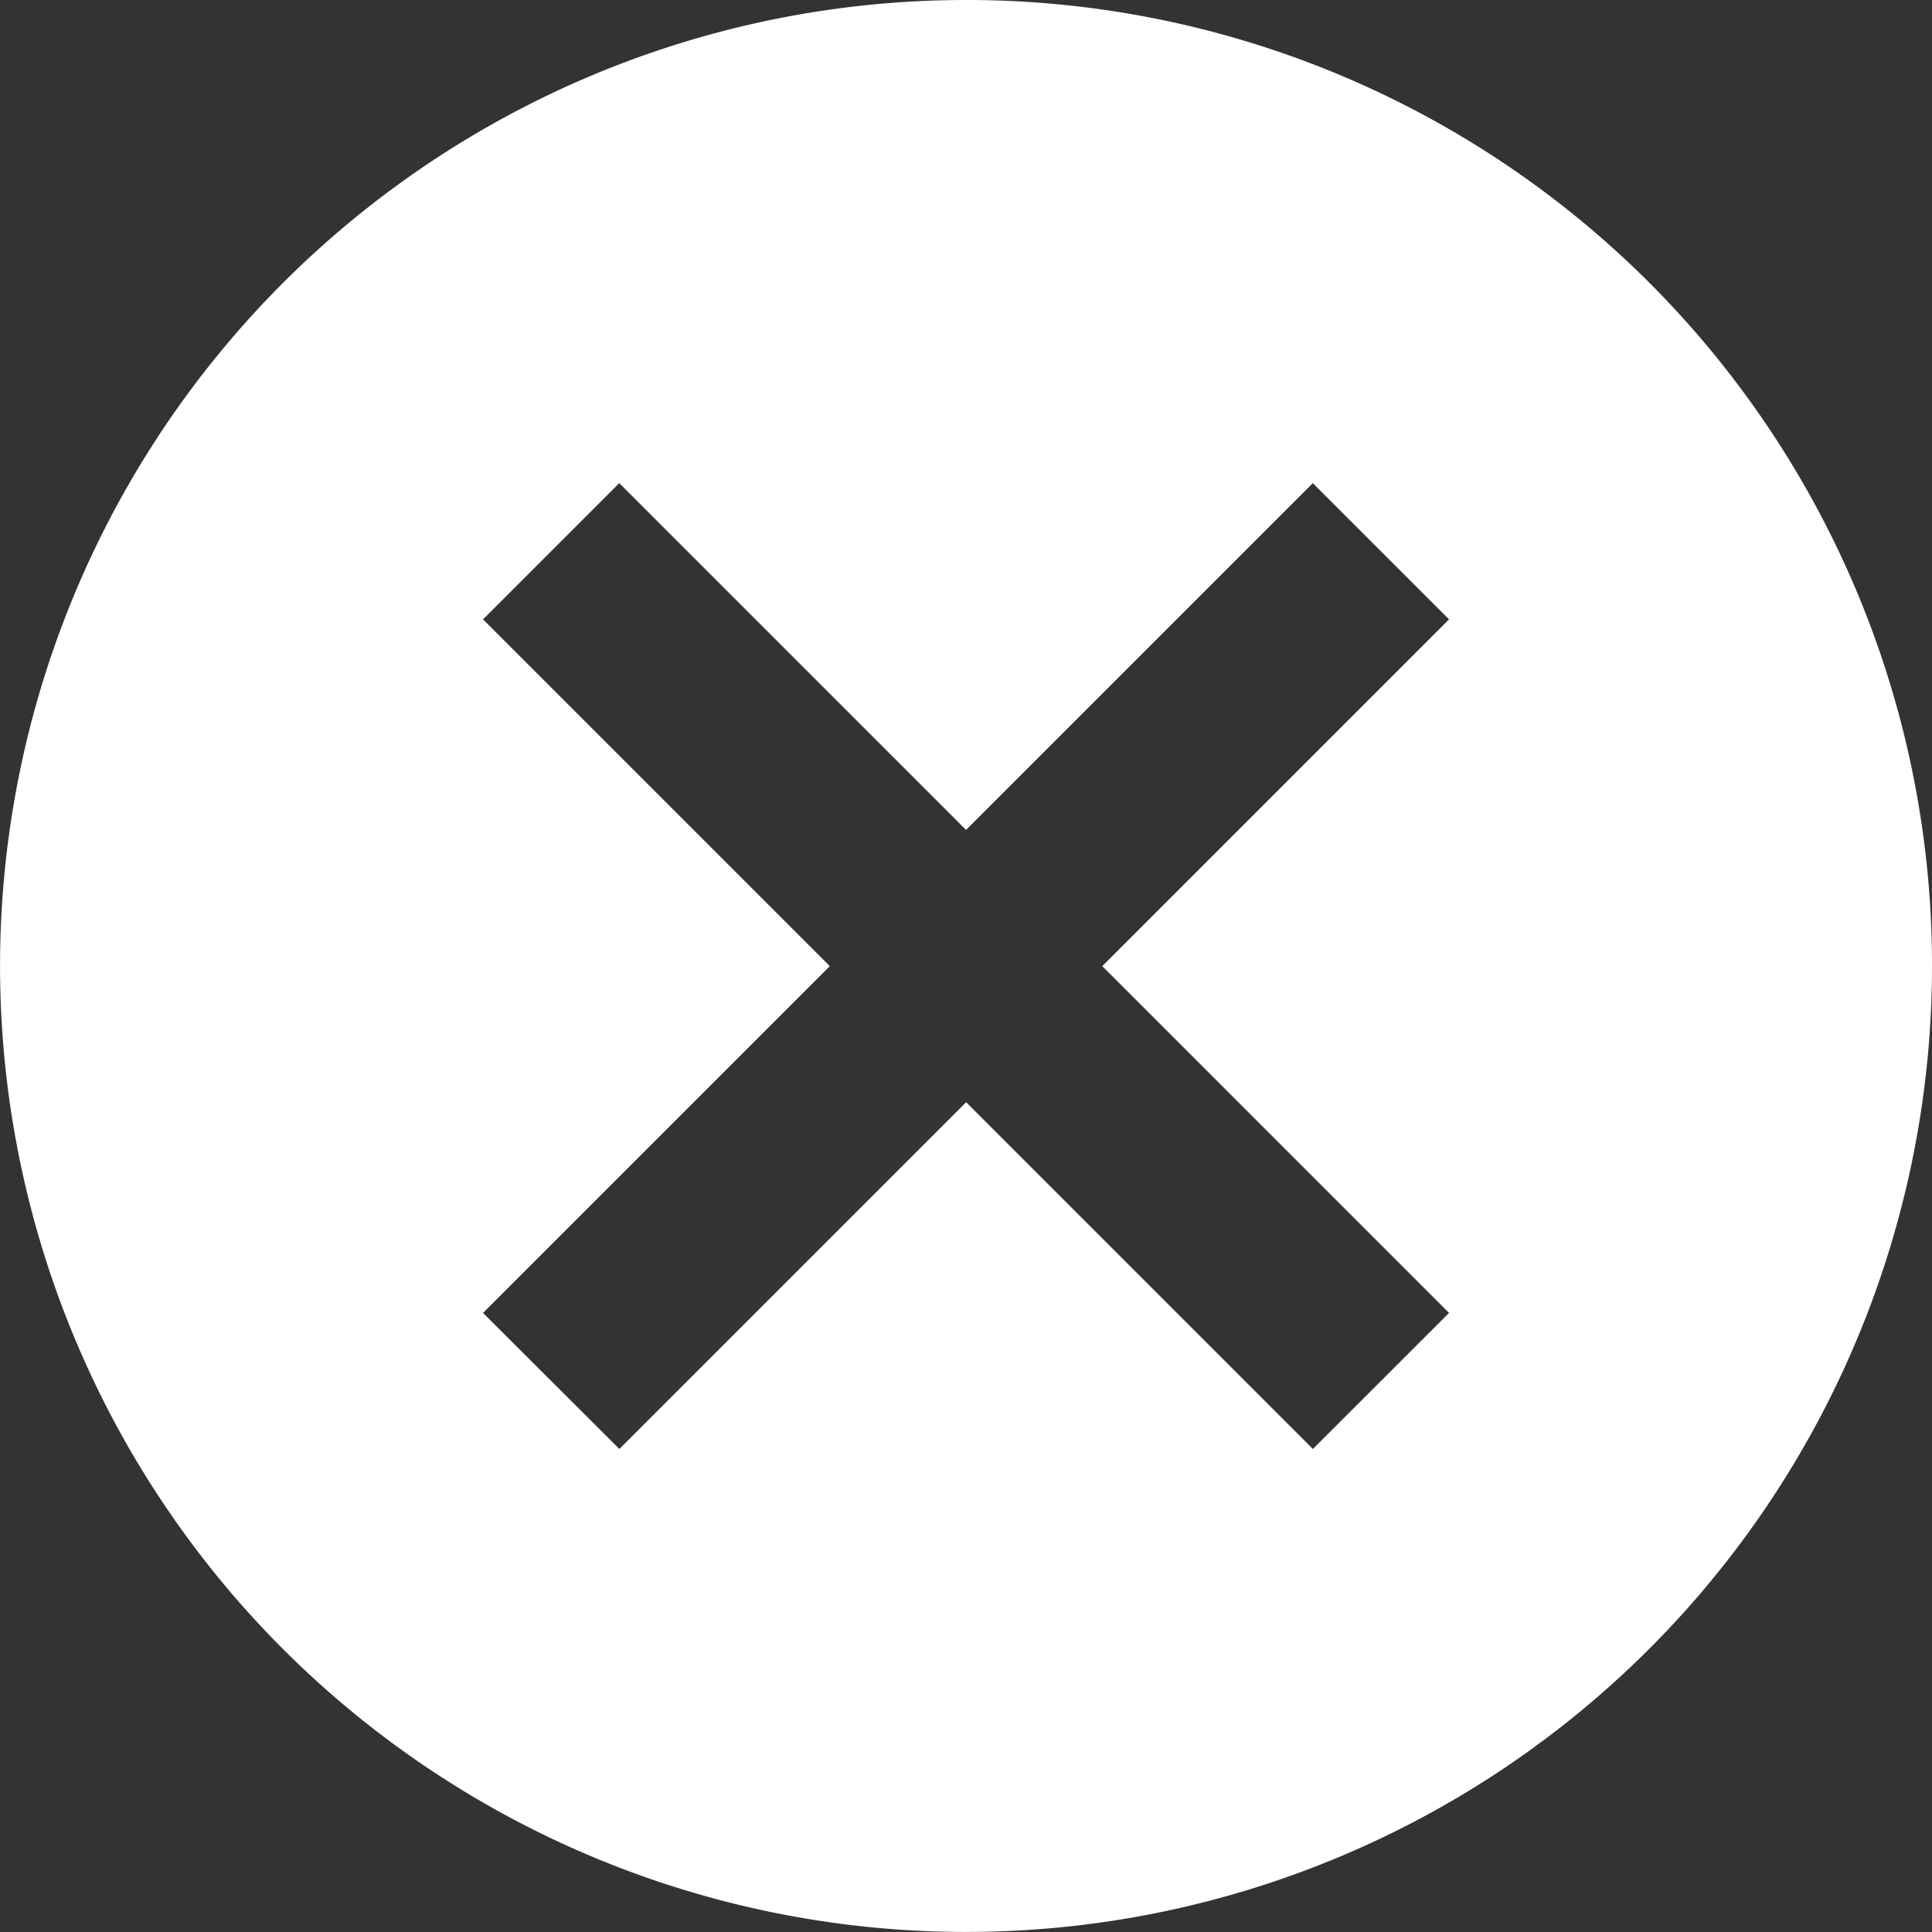 <?xml version="1.0" encoding="UTF-8"?> <svg xmlns="http://www.w3.org/2000/svg" width="34.875" height="34.875" viewBox="0 0 34.875 34.875"><rect x="0" y="0" width="34.875" height="34.875" fill="#333333" stroke="none"/><path d="M20.438,3A17.437,17.437,0,1,0,37.875,20.438,17.422,17.422,0,0,0,20.438,3Zm8.719,23.7L26.7,29.156l-6.26-6.26-6.26,6.26L11.719,26.7l6.26-6.26-6.26-6.26,2.459-2.459,6.26,6.26,6.26-6.26,2.459,2.459-6.26,6.26Z" transform="translate(-3 -3)" fill="#fff"></path></svg> 